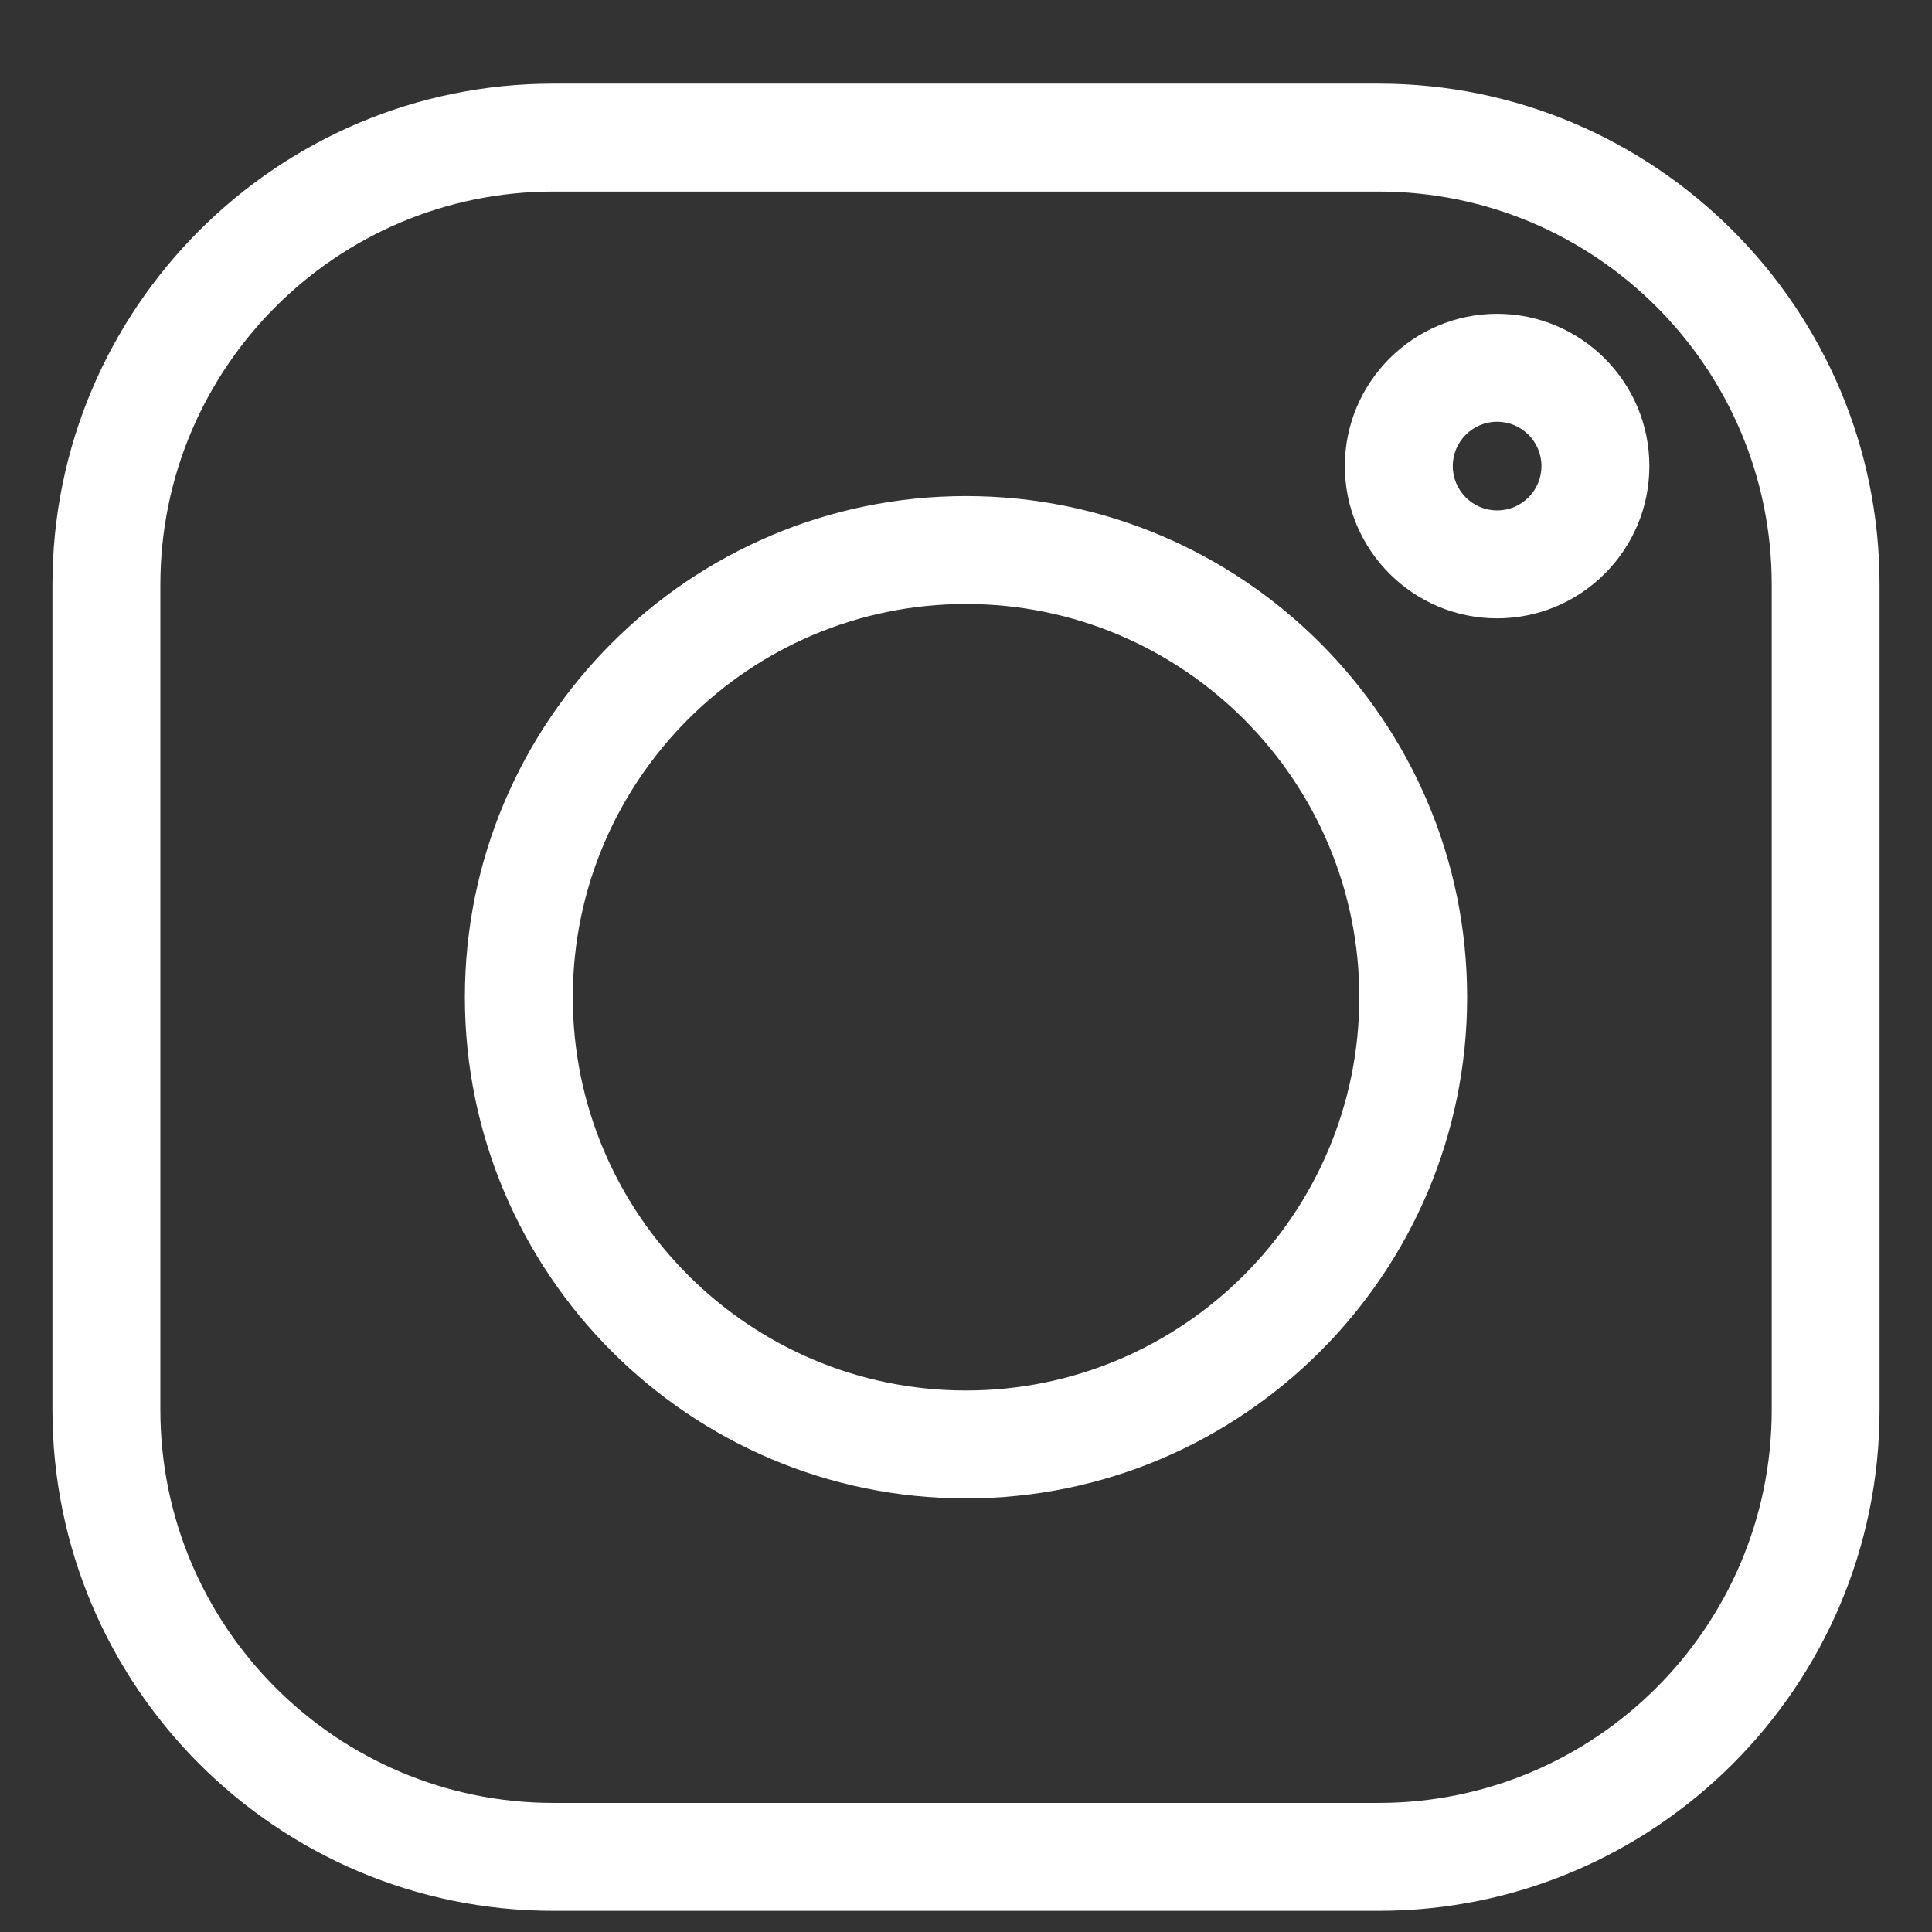 <svg width="21" height="21" viewBox="0 0 21 21" fill="none" xmlns="http://www.w3.org/2000/svg">
<rect x="0" y="0" width="21" height="21" fill="#333333" stroke="none"/>
<path d="M14.986 0.909H6.014C3.012 0.909 0.57 3.352 0.57 6.354V15.325C0.57 18.327 3.012 20.77 6.014 20.77H14.986C17.988 20.77 20.43 18.327 20.43 15.325V6.354C20.43 3.352 17.988 0.909 14.986 0.909ZM19.258 15.325C19.258 17.681 17.341 19.597 14.986 19.597H6.014C3.659 19.597 1.743 17.681 1.743 15.325V6.354C1.743 3.998 3.659 2.082 6.014 2.082H14.986C17.341 2.082 19.258 3.998 19.258 6.354V15.325Z" fill="white"/>
<path d="M10.5 5.392C7.496 5.392 5.053 7.836 5.053 10.839C5.053 13.843 7.496 16.287 10.5 16.287C13.504 16.287 15.947 13.843 15.947 10.839C15.947 7.836 13.504 5.392 10.5 5.392ZM10.5 15.114C8.143 15.114 6.226 13.196 6.226 10.839C6.226 8.482 8.143 6.565 10.5 6.565C12.857 6.565 14.775 8.482 14.775 10.839C14.775 13.196 12.857 15.114 10.5 15.114ZM16.273 3.411C15.361 3.411 14.618 4.154 14.618 5.066C14.618 5.979 15.361 6.721 16.273 6.721C17.186 6.721 17.928 5.979 17.928 5.066C17.928 4.154 17.186 3.411 16.273 3.411ZM16.273 5.548C16.007 5.548 15.791 5.332 15.791 5.066C15.791 4.8 16.007 4.584 16.273 4.584C16.539 4.584 16.755 4.8 16.755 5.066C16.755 5.332 16.539 5.548 16.273 5.548Z" fill="white"/>
</svg>
